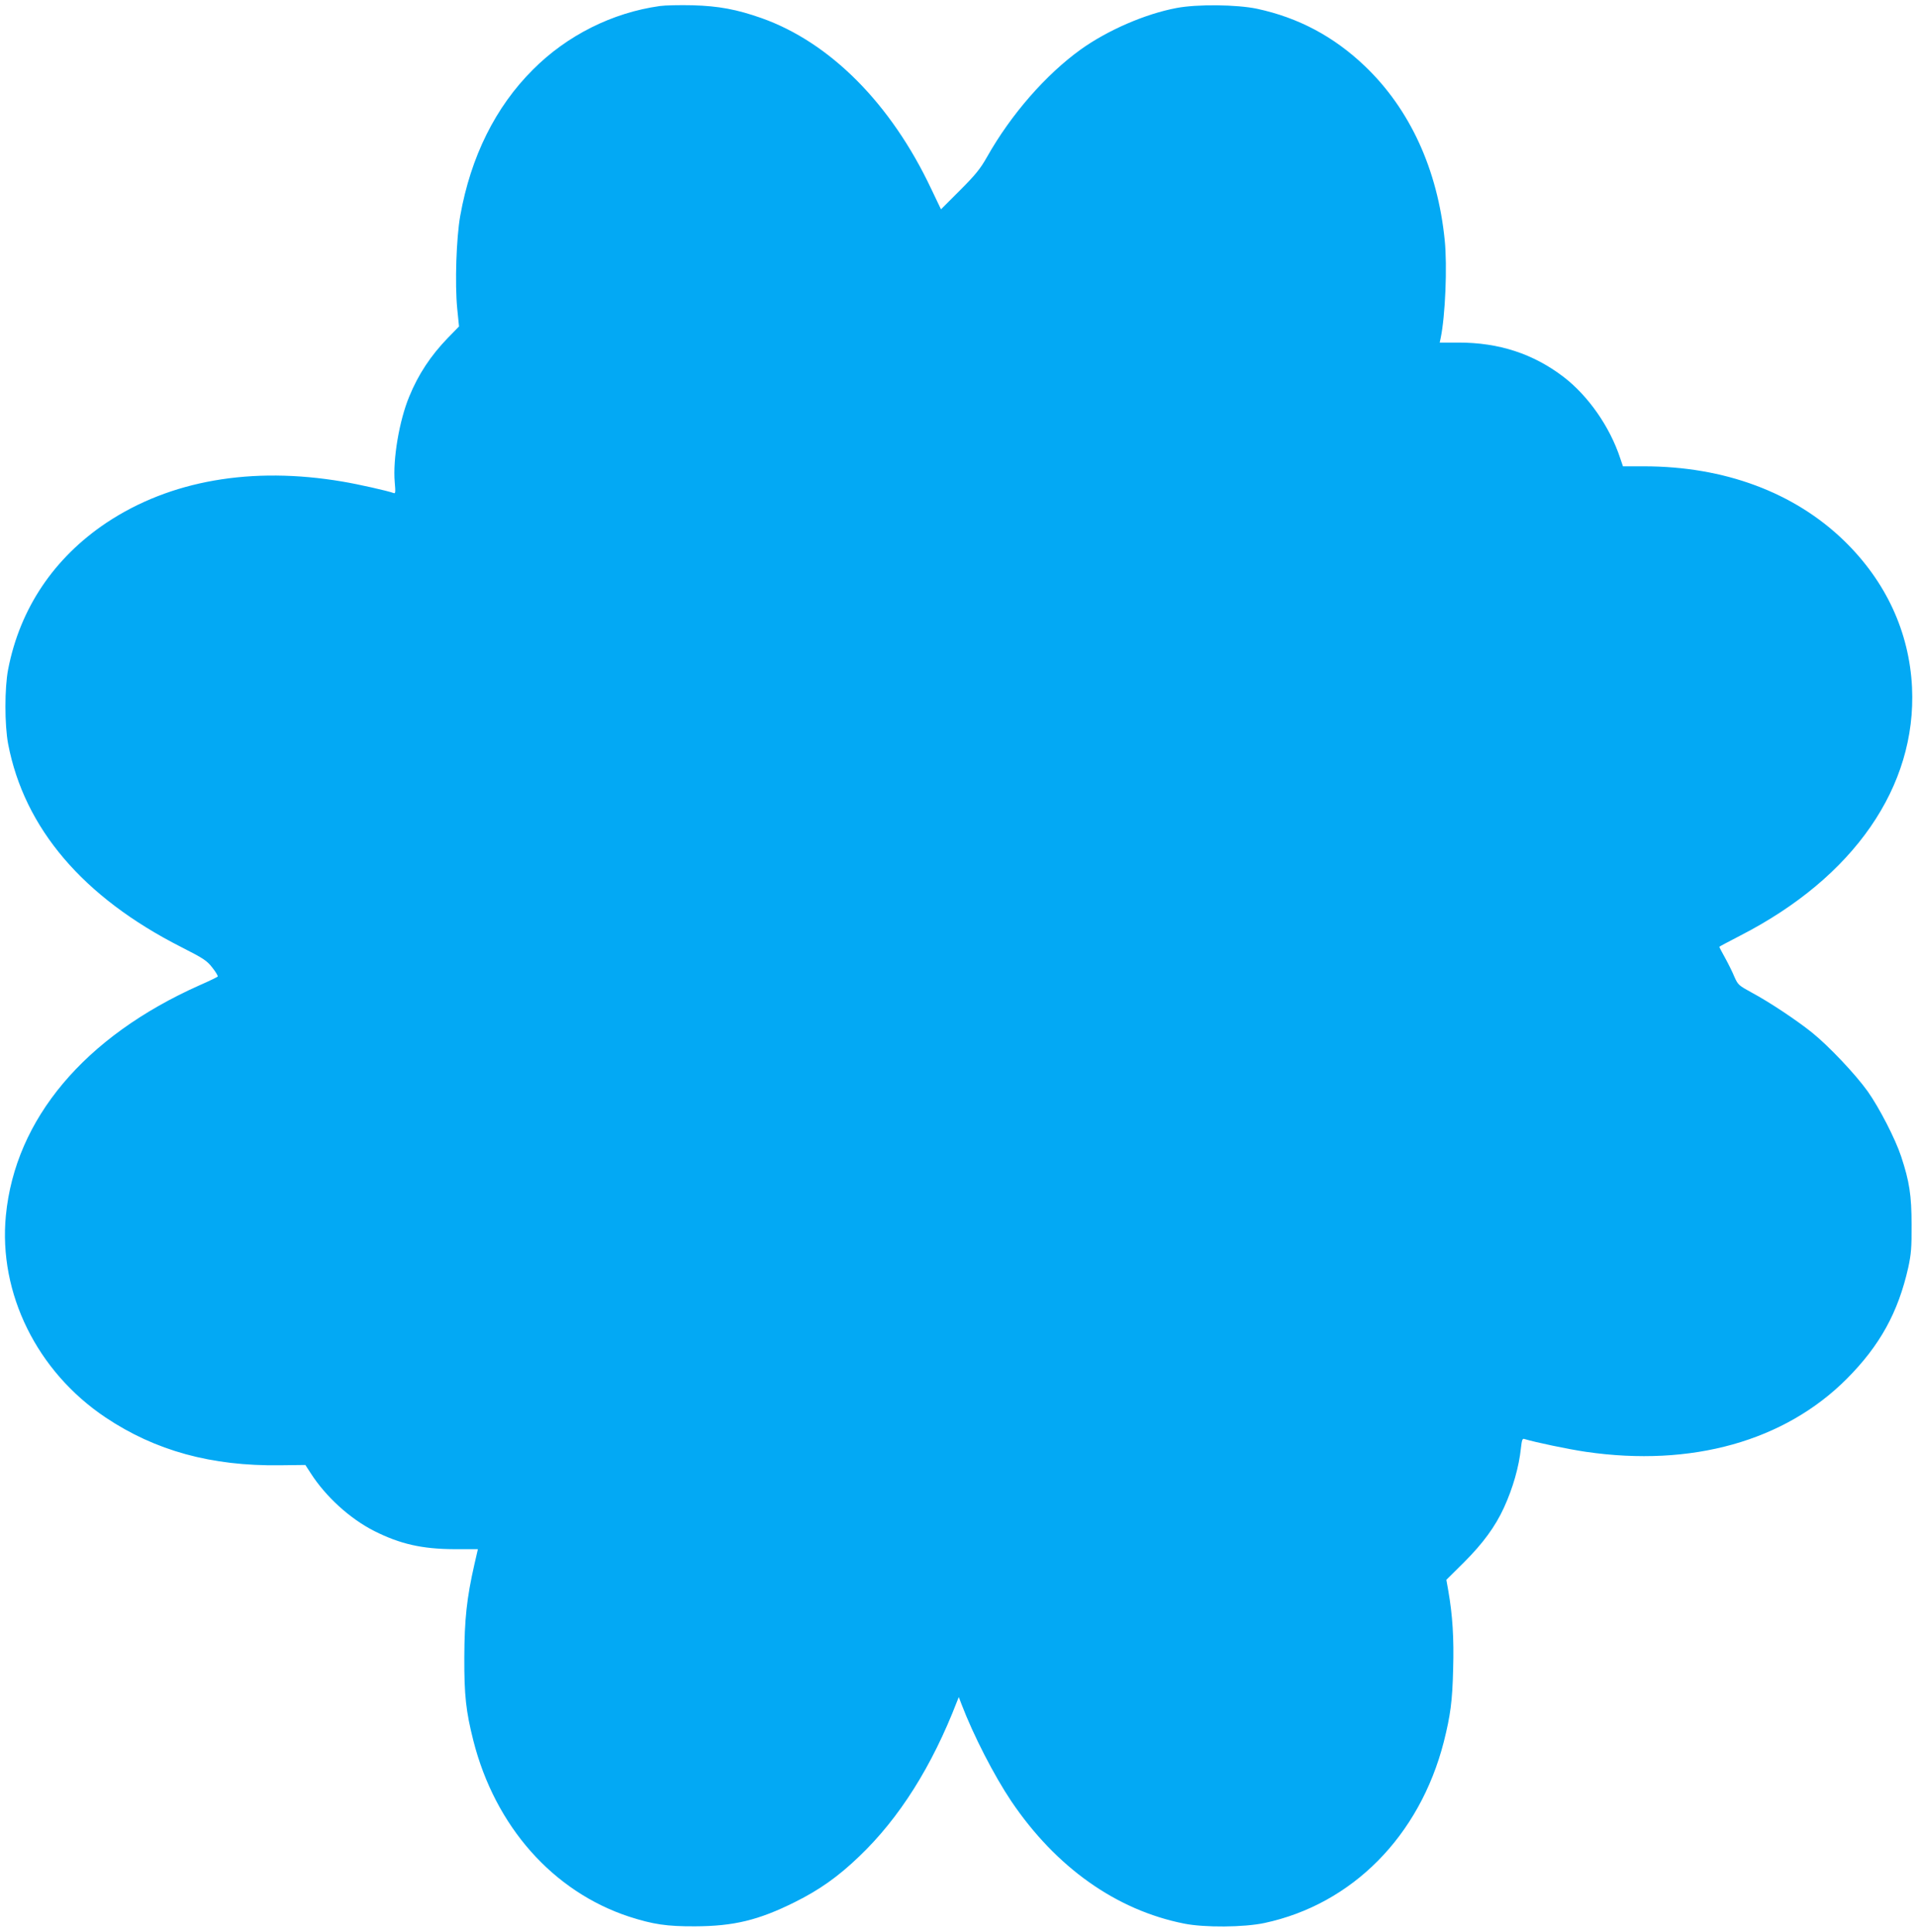 <?xml version="1.0" standalone="no"?>
<!DOCTYPE svg PUBLIC "-//W3C//DTD SVG 20010904//EN"
 "http://www.w3.org/TR/2001/REC-SVG-20010904/DTD/svg10.dtd">
<svg version="1.0" xmlns="http://www.w3.org/2000/svg"
 width="1270pt" height="1280pt" viewBox="0 0 1270 1280"
 preserveAspectRatio="xMidYMid meet">
<g transform="translate(0,1280) scale(0.1,-0.1)"
fill="#03a9f4" stroke="none">
<path d="M4371 12760 c-314 -44 -614 -194 -840 -421 -249 -248 -412 -577 -482
-969 -26 -147 -36 -449 -20 -614 l12 -119 -74 -76 c-114 -118 -196 -242 -256
-389 -66 -159 -109 -415 -96 -566 6 -67 5 -78 -7 -73 -37 14 -236 59 -339 76
-601 102 -1142 8 -1564 -273 -348 -233 -573 -568 -651 -971 -24 -124 -24 -367
0 -495 107 -558 496 -1015 1146 -1345 147 -75 170 -89 207 -137 23 -29 39 -56
35 -59 -4 -4 -57 -30 -119 -57 -763 -340 -1222 -886 -1284 -1526 -50 -515 206
-1034 660 -1338 330 -221 702 -323 1155 -317 l169 2 35 -54 c99 -155 260 -302
422 -384 171 -86 316 -119 530 -120 l156 0 -23 -100 c-51 -224 -66 -366 -67
-615 -1 -254 11 -360 60 -554 144 -567 527 -1000 1032 -1166 159 -51 249 -65
437 -64 257 1 421 41 660 160 163 81 288 169 428 304 266 254 482 597 648
1028 l11 27 17 -45 c80 -210 218 -477 330 -644 297 -440 697 -723 1146 -812
134 -27 396 -25 532 4 581 124 1028 576 1188 1200 44 175 57 270 62 483 6 205
-4 357 -32 518 l-13 73 118 117 c124 124 206 235 264 362 59 129 99 269 112
393 6 55 10 66 23 61 72 -22 292 -68 408 -85 700 -102 1316 71 1728 484 219
220 340 439 407 737 19 88 23 132 22 284 0 194 -14 286 -69 452 -38 116 -146
325 -222 432 -81 113 -256 298 -367 388 -102 82 -285 204 -401 266 -86 47 -91
51 -115 105 -13 32 -41 88 -62 126 -21 38 -38 70 -38 72 0 2 63 35 140 75 752
386 1168 987 1137 1644 -18 368 -173 703 -451 973 -331 320 -793 492 -1325
492 l-139 0 -18 53 c-69 210 -212 414 -376 540 -201 153 -427 227 -695 227
l-125 0 6 28 c31 147 45 479 27 652 -47 467 -230 866 -528 1151 -206 197 -441
322 -716 381 -134 28 -396 31 -532 5 -208 -39 -456 -147 -634 -274 -232 -167
-463 -431 -622 -713 -44 -78 -76 -118 -179 -221 l-126 -126 -65 136 c-266 564
-670 970 -1124 1131 -165 58 -284 80 -455 85 -85 2 -184 0 -219 -5z"/>
</g>
</svg>
